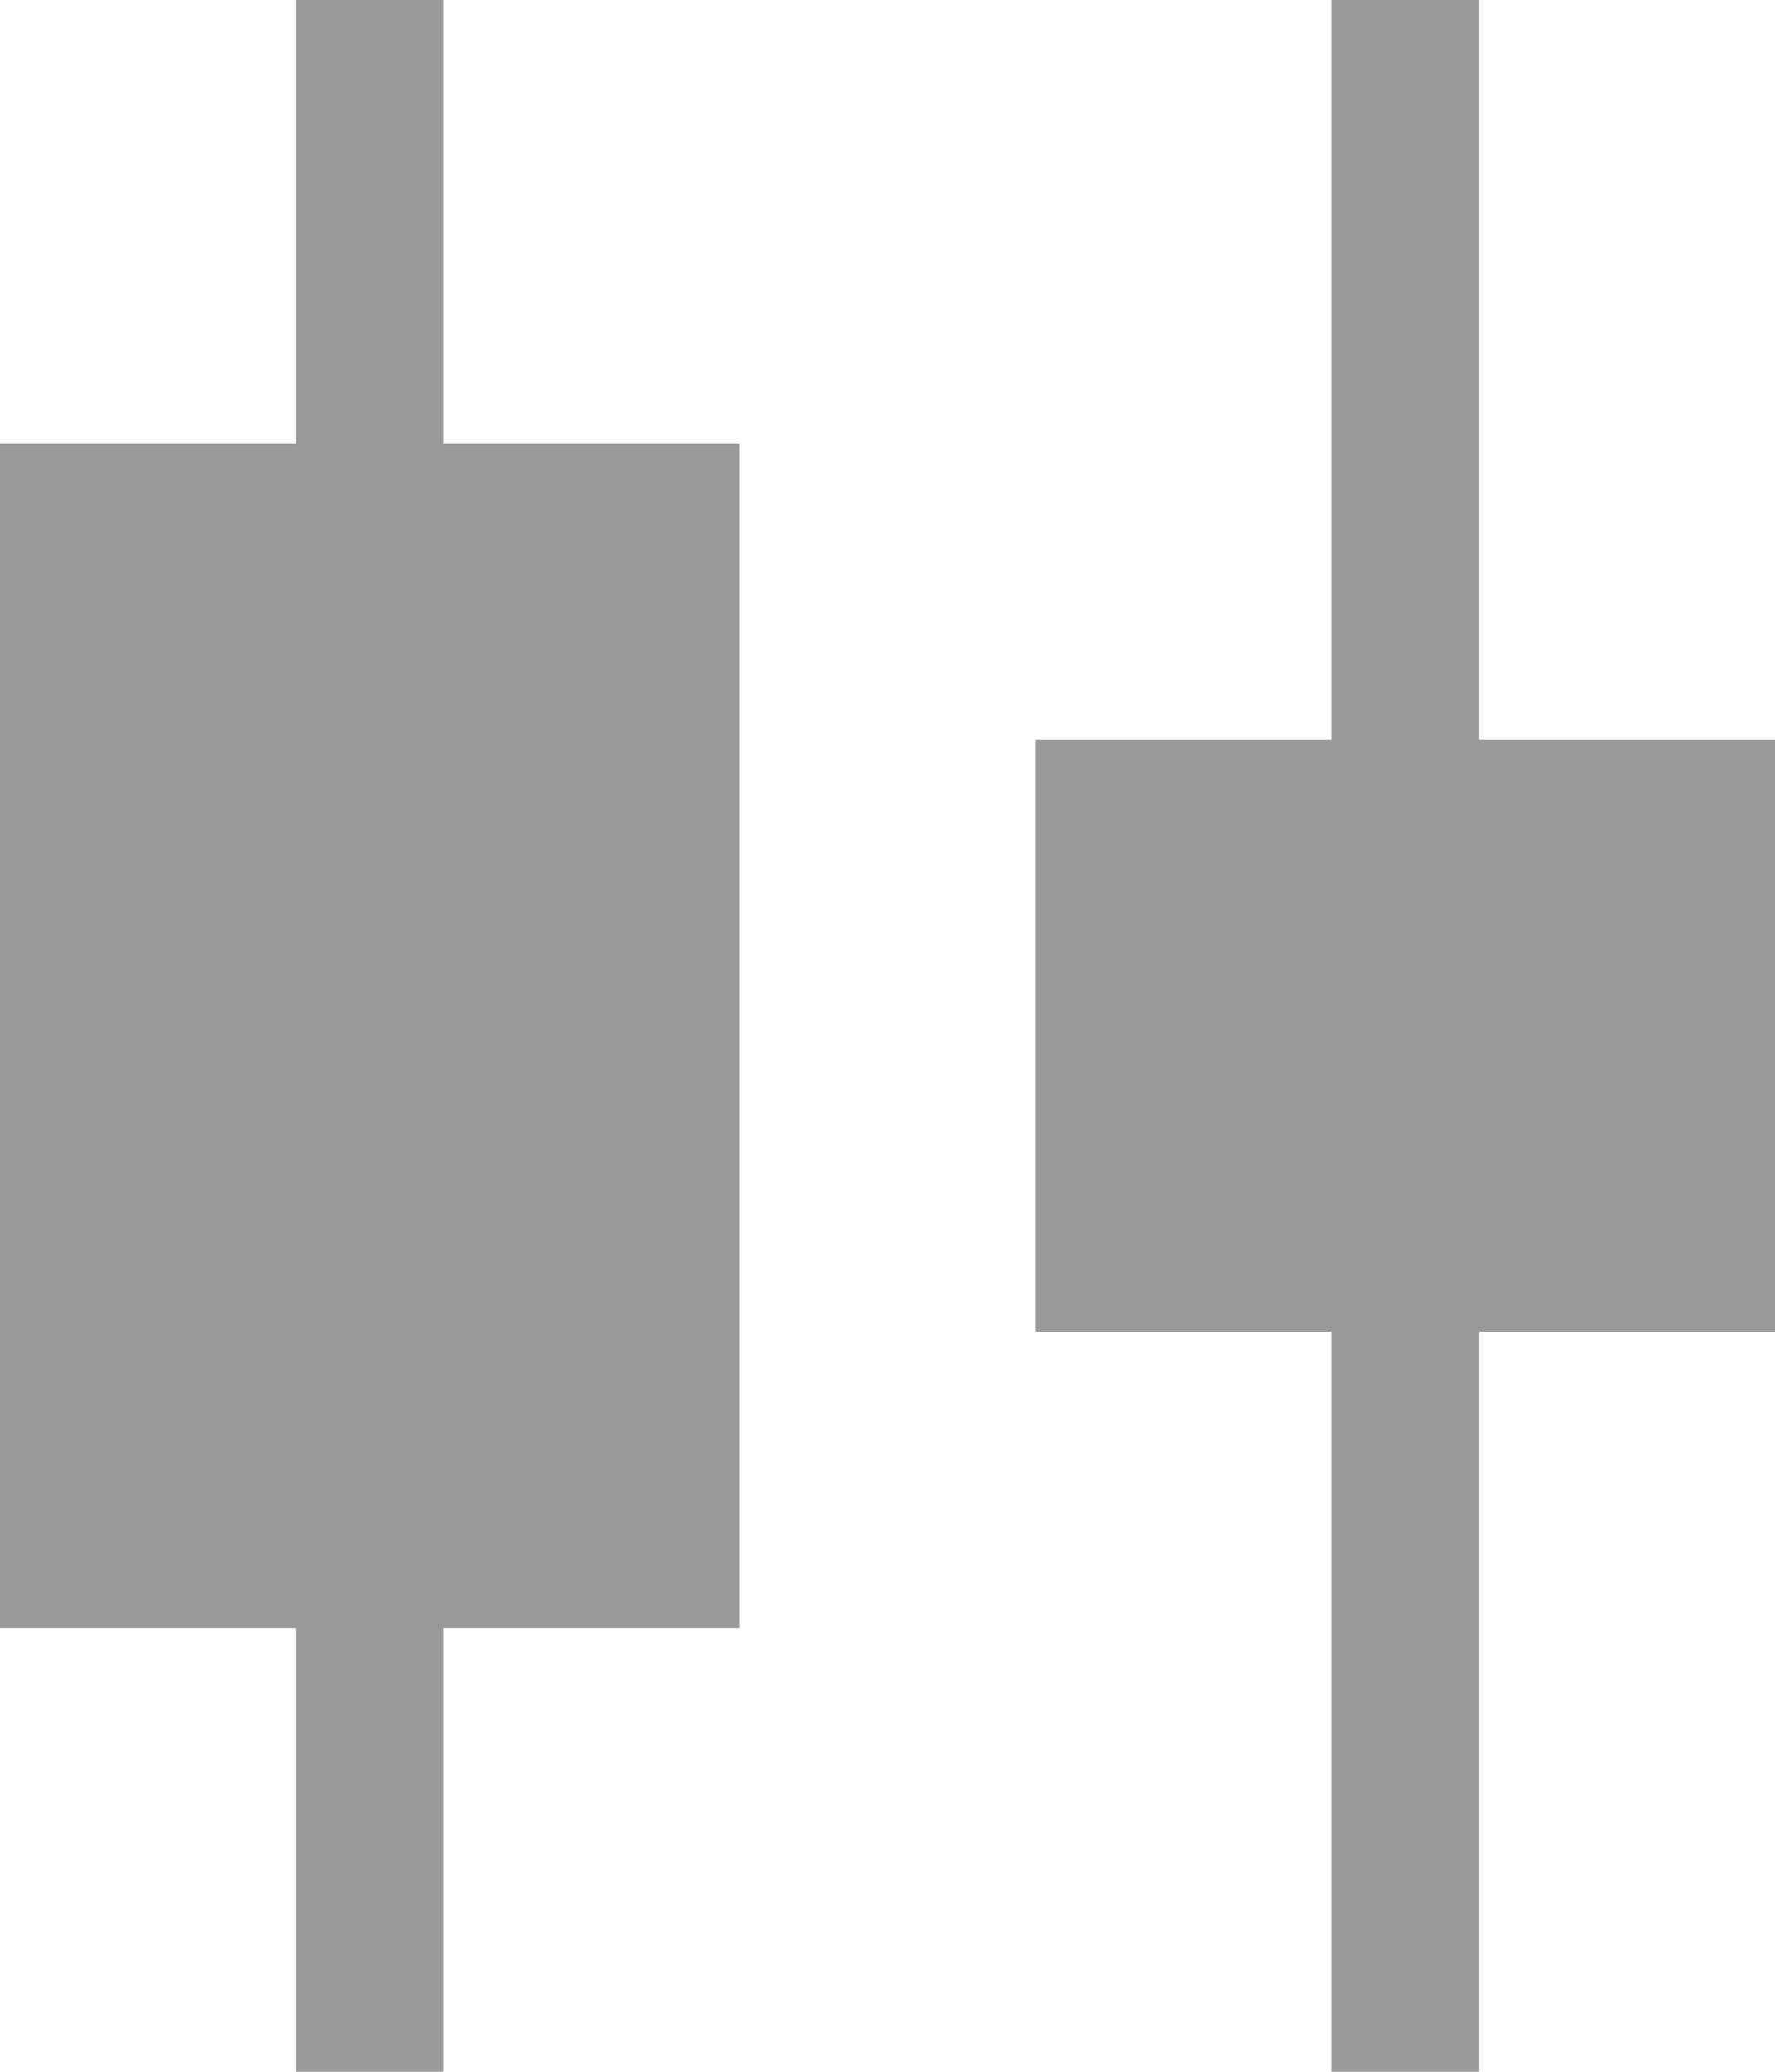<?xml version="1.0" encoding="UTF-8" standalone="no"?>
<!-- Generator: Adobe Illustrator 19.0.0, SVG Export Plug-In . SVG Version: 6.00 Build 0)  -->

<svg
   version="1.1"
   id="distribute-horizontal-center"
   x="0px"
   y="0px"
   viewBox="0 0 12 14"
   enable-background="new 0 0 24 24"
   xml:space="preserve"
   sodipodi:docname="distribute-horizontal-center_gr.svg"
   width="12"
   height="14"
   inkscape:version="1.2 (dc2aeda, 2022-05-15)"
   xmlns:inkscape="http://www.inkscape.org/namespaces/inkscape"
   xmlns:sodipodi="http://sodipodi.sourceforge.net/DTD/sodipodi-0.dtd"
   xmlns="http://www.w3.org/2000/svg"
   xmlns:svg="http://www.w3.org/2000/svg"><defs
   id="defs5663" /><sodipodi:namedview
   id="namedview5661"
   pagecolor="#ffffff"
   bordercolor="#666666"
   borderopacity="1.0"
   inkscape:showpageshadow="2"
   inkscape:pageopacity="0.0"
   inkscape:pagecheckerboard="0"
   inkscape:deskcolor="#d1d1d1"
   showgrid="false"
   inkscape:zoom="14.541667"
   inkscape:cx="6.017192"
   inkscape:cy="6.9455587"
   inkscape:current-layer="distribute-horizontal-center" />
<rect
   opacity="0.05"
   fill-rule="evenodd"
   clip-rule="evenodd"
   fill="none"
   width="24"
   height="24"
   id="rect5650"
   x="-6"
   y="-5" />
<rect
   x="7"
   y="5"
   fill="#ccc"
   width="5"
   height="4"
   id="rect5652"
   style="fill:#999999" />
<rect
   x="0"
   y="3"
   fill="#ccc"
   width="5"
   height="8"
   id="rect5654"
   style="fill:#999999" />
<rect
   x="2"
   y="0"
   fill="#ccc"
   width="1"
   height="14"
   id="rect5656"
   style="fill:#999999" />
<rect
   x="9"
   y="0"
   fill="#ccc"
   width="1"
   height="14"
   id="rect5658"
   style="fill:#999999" />
</svg>

